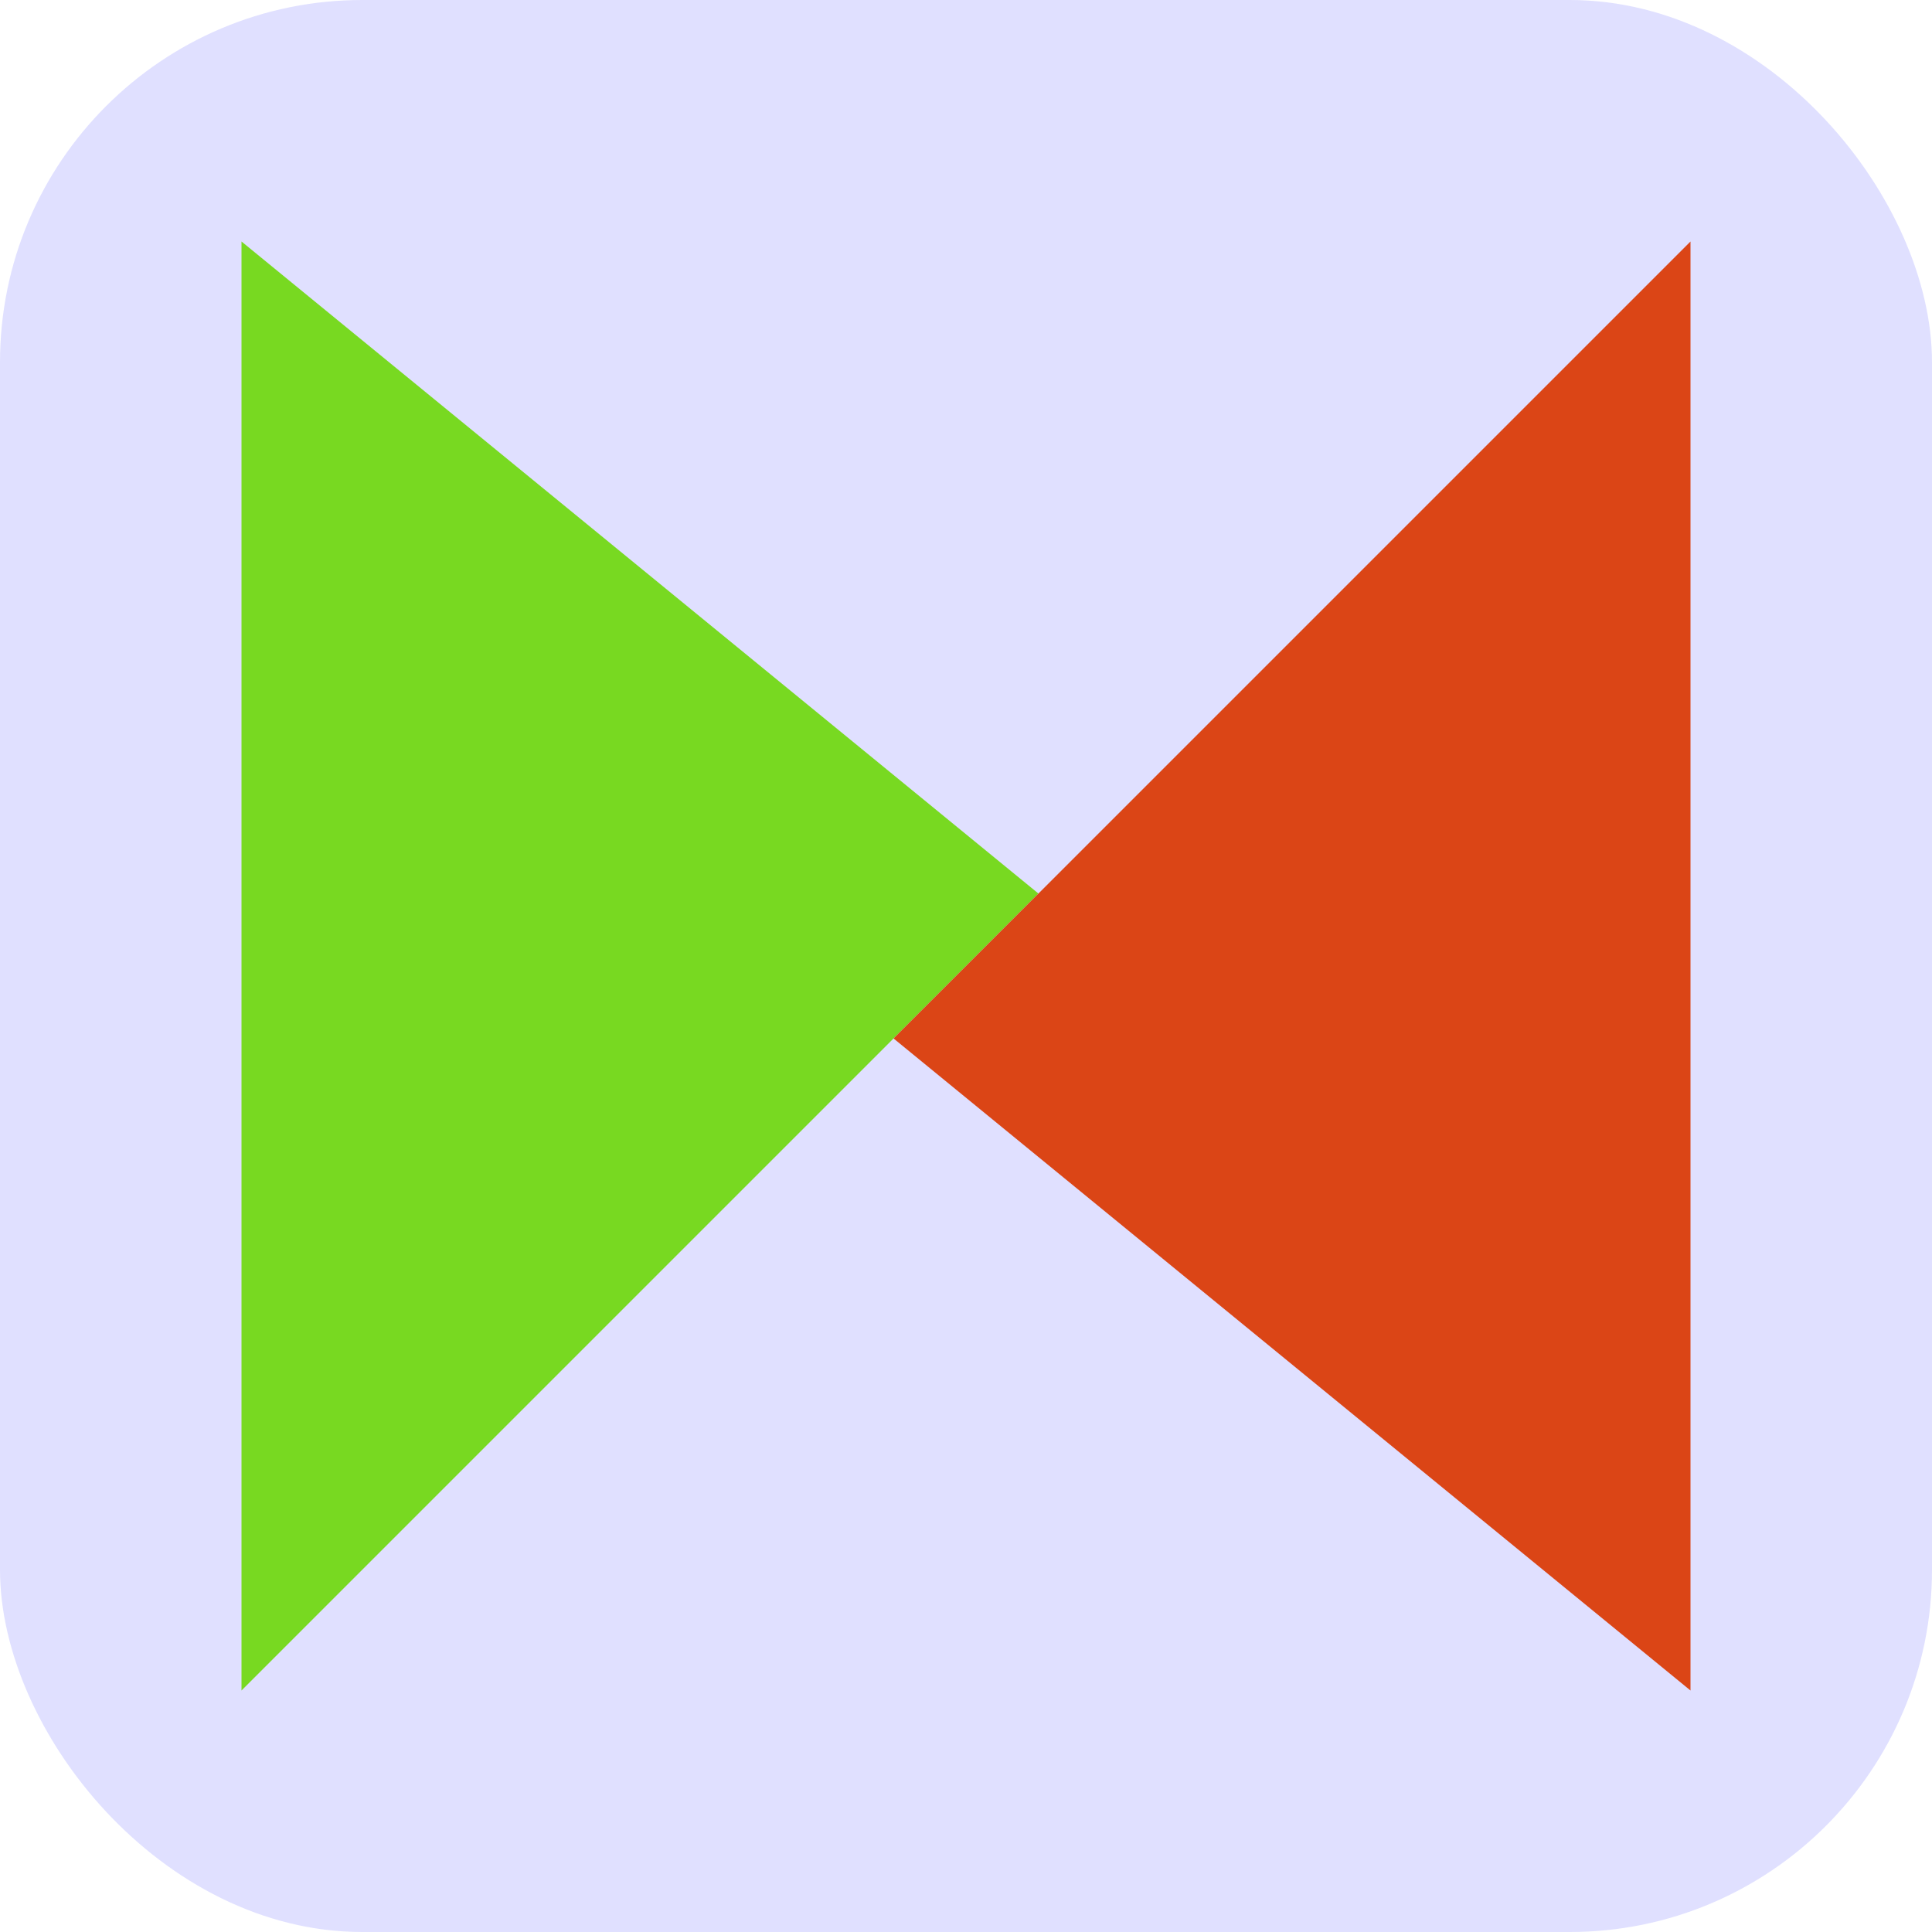 <?xml version="1.0" encoding="UTF-8" standalone="yes"?>
<svg:svg
        viewBox="0 0 40 40"
        version="1.1"
        xmlns:svg="http://www.w3.org/2000/svg">
    <svg:rect width="100%" height="100%" fill="#E0E0FF" rx="7.5" ry="7.5"/>
    <svg:g transform="translate(5,5)">
        <svg:path
                d="M 0,0 L  16.5,13.5  0,30 Z"
                fill="#78D921"
        />
        <svg:path
                d="M 0,0 L  16.5,13.5  0,30 Z"
                fill="#DB4516"
                transform="rotate(180 15,15)"
        />
    </svg:g>
</svg:svg>
